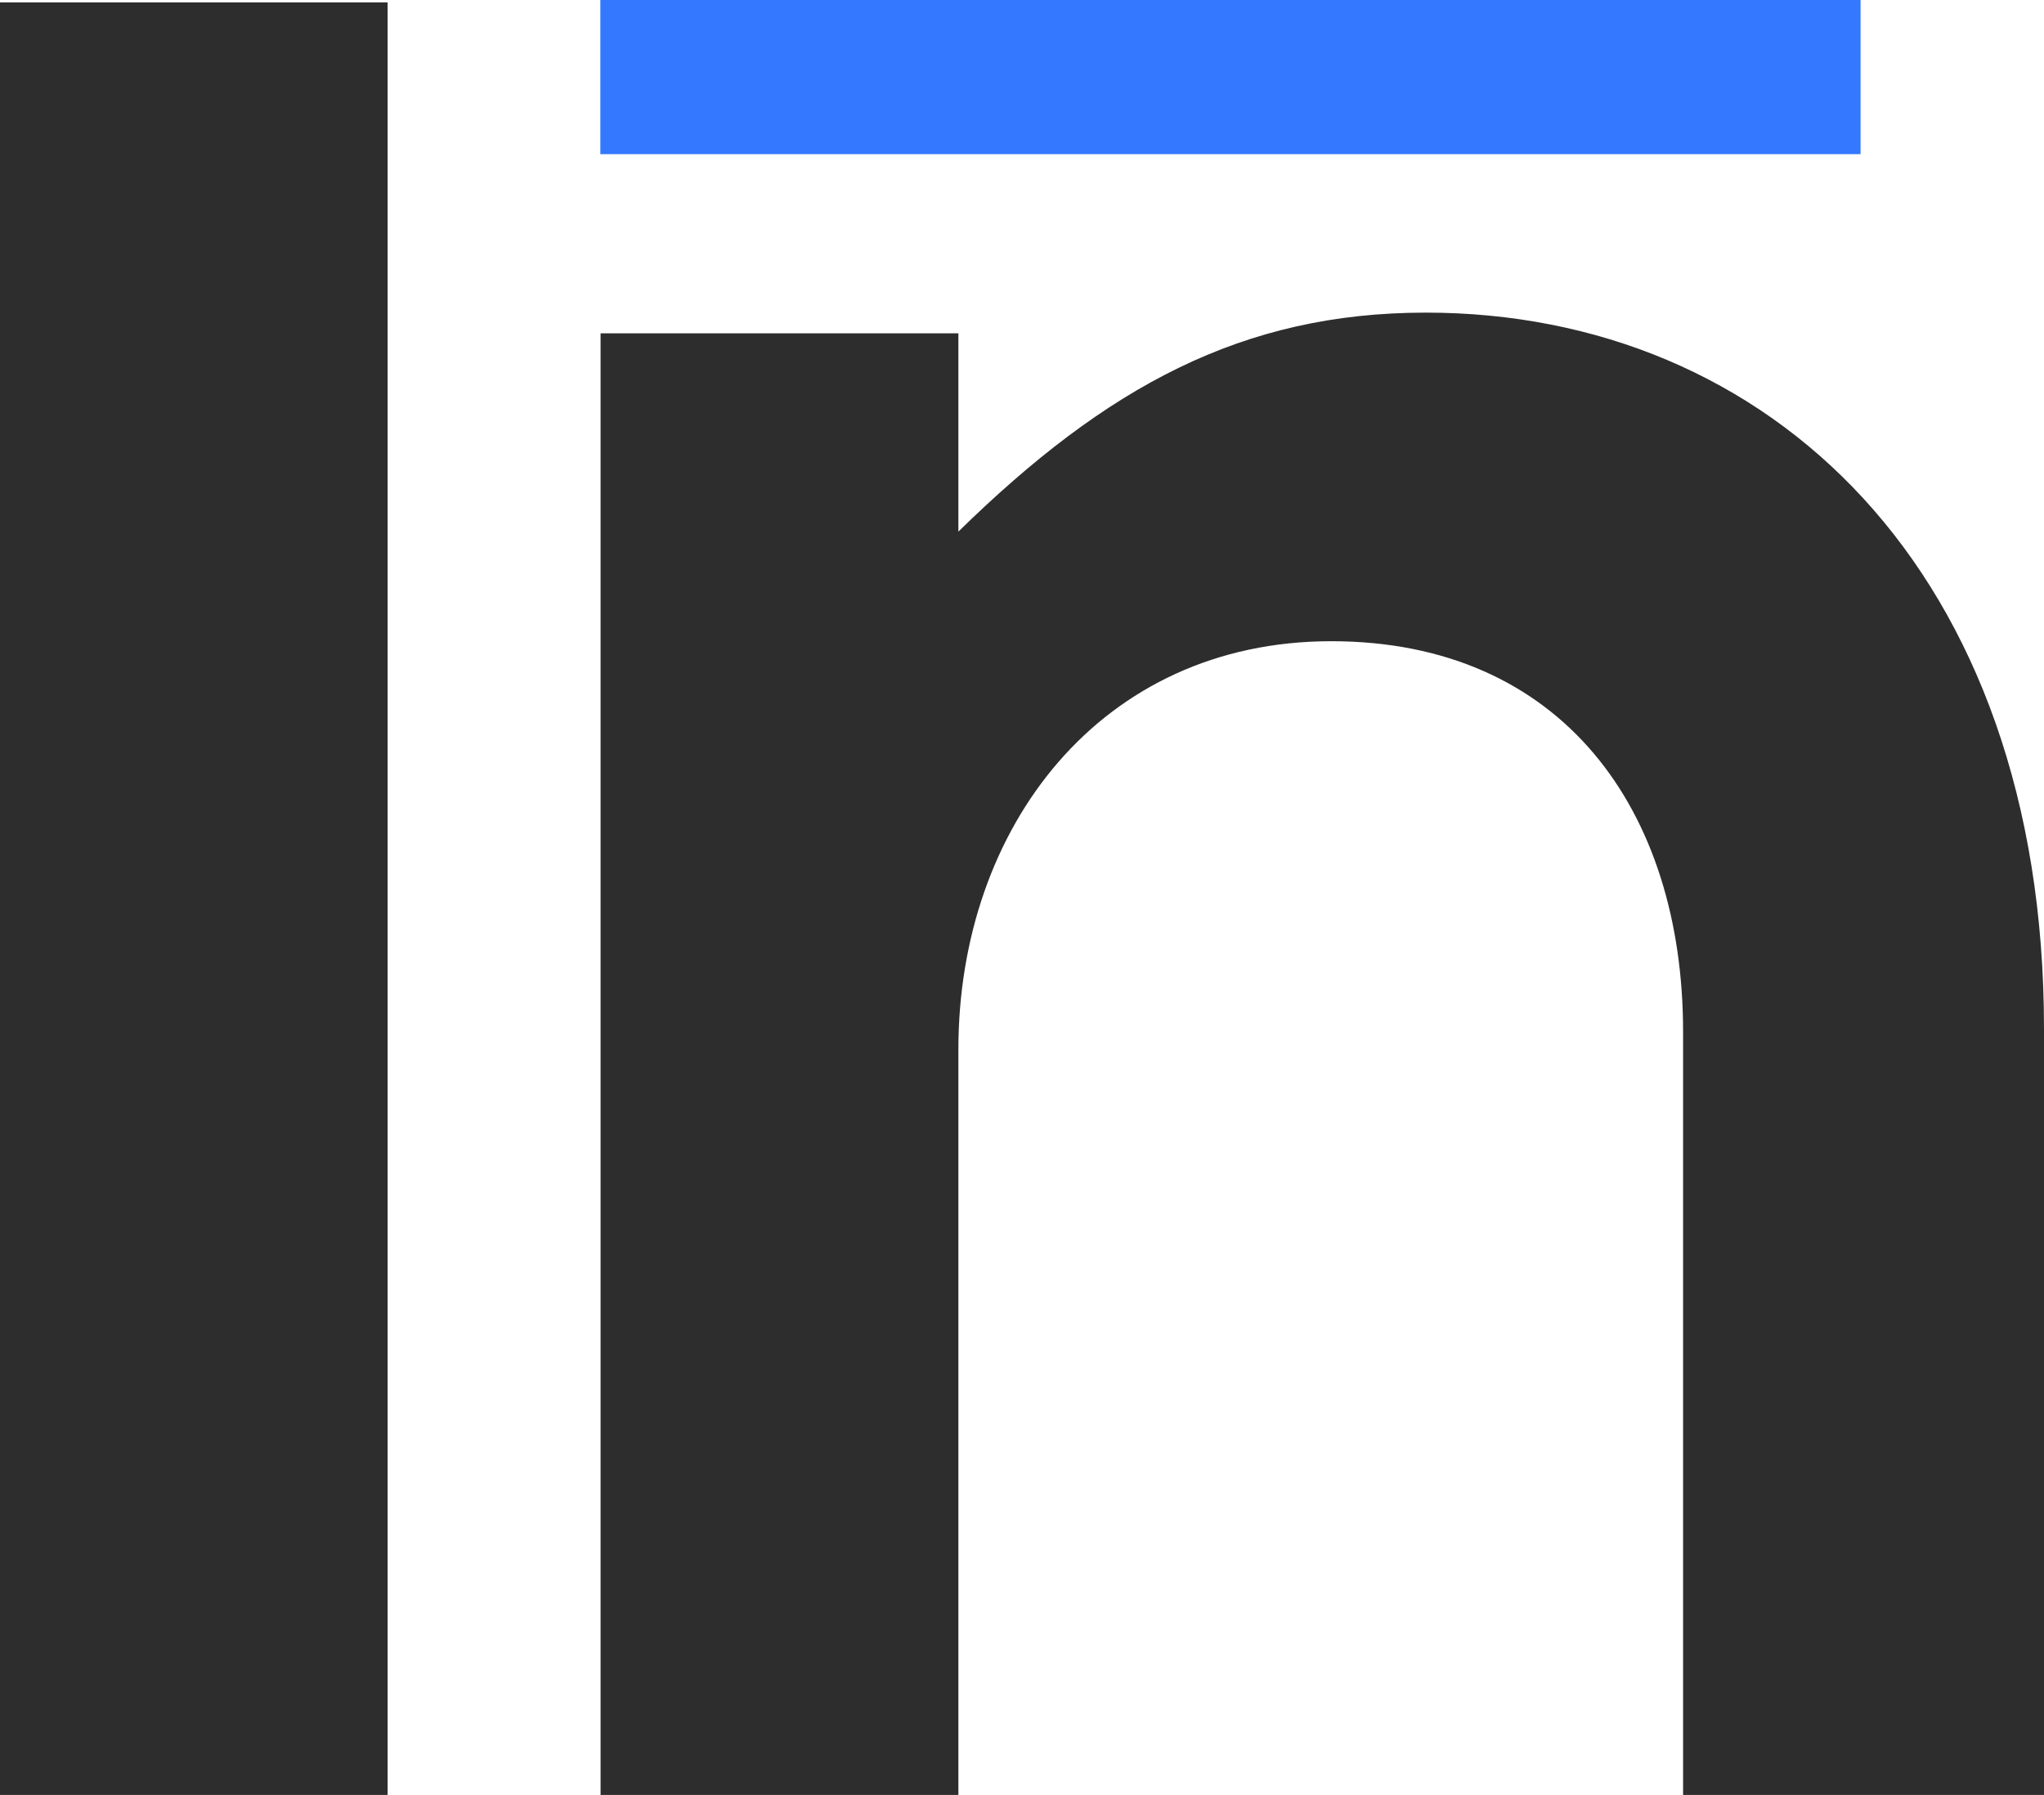 <?xml version="1.0" encoding="UTF-8"?><svg id="Layer_2" xmlns="http://www.w3.org/2000/svg" viewBox="0 0 85.8 75.33"><defs><style>.cls-1{fill:#0057ff;opacity:.8;}.cls-1,.cls-2{stroke-width:0px;}.cls-2{fill:#2d2d2d;}</style></defs><g id="Layer_1-2"><path class="cls-2" d="m0,75.33V.1h16.27v75.23H0Z"/><path class="cls-1" d="m25.2,0h52.9v6.47H25.2V0Z"/><path class="cls-2" d="m70.65,75.33v-32.03c0-9.31-5.09-16.39-14.77-16.39s-15.65,7.82-15.65,17.13v31.29h-15.02V13.99h15.02v8.32c6.21-6.08,11.92-9.19,19.62-9.19,14.4,0,25.95,10.8,25.95,30.05v32.16h-15.15Z"/></g></svg>